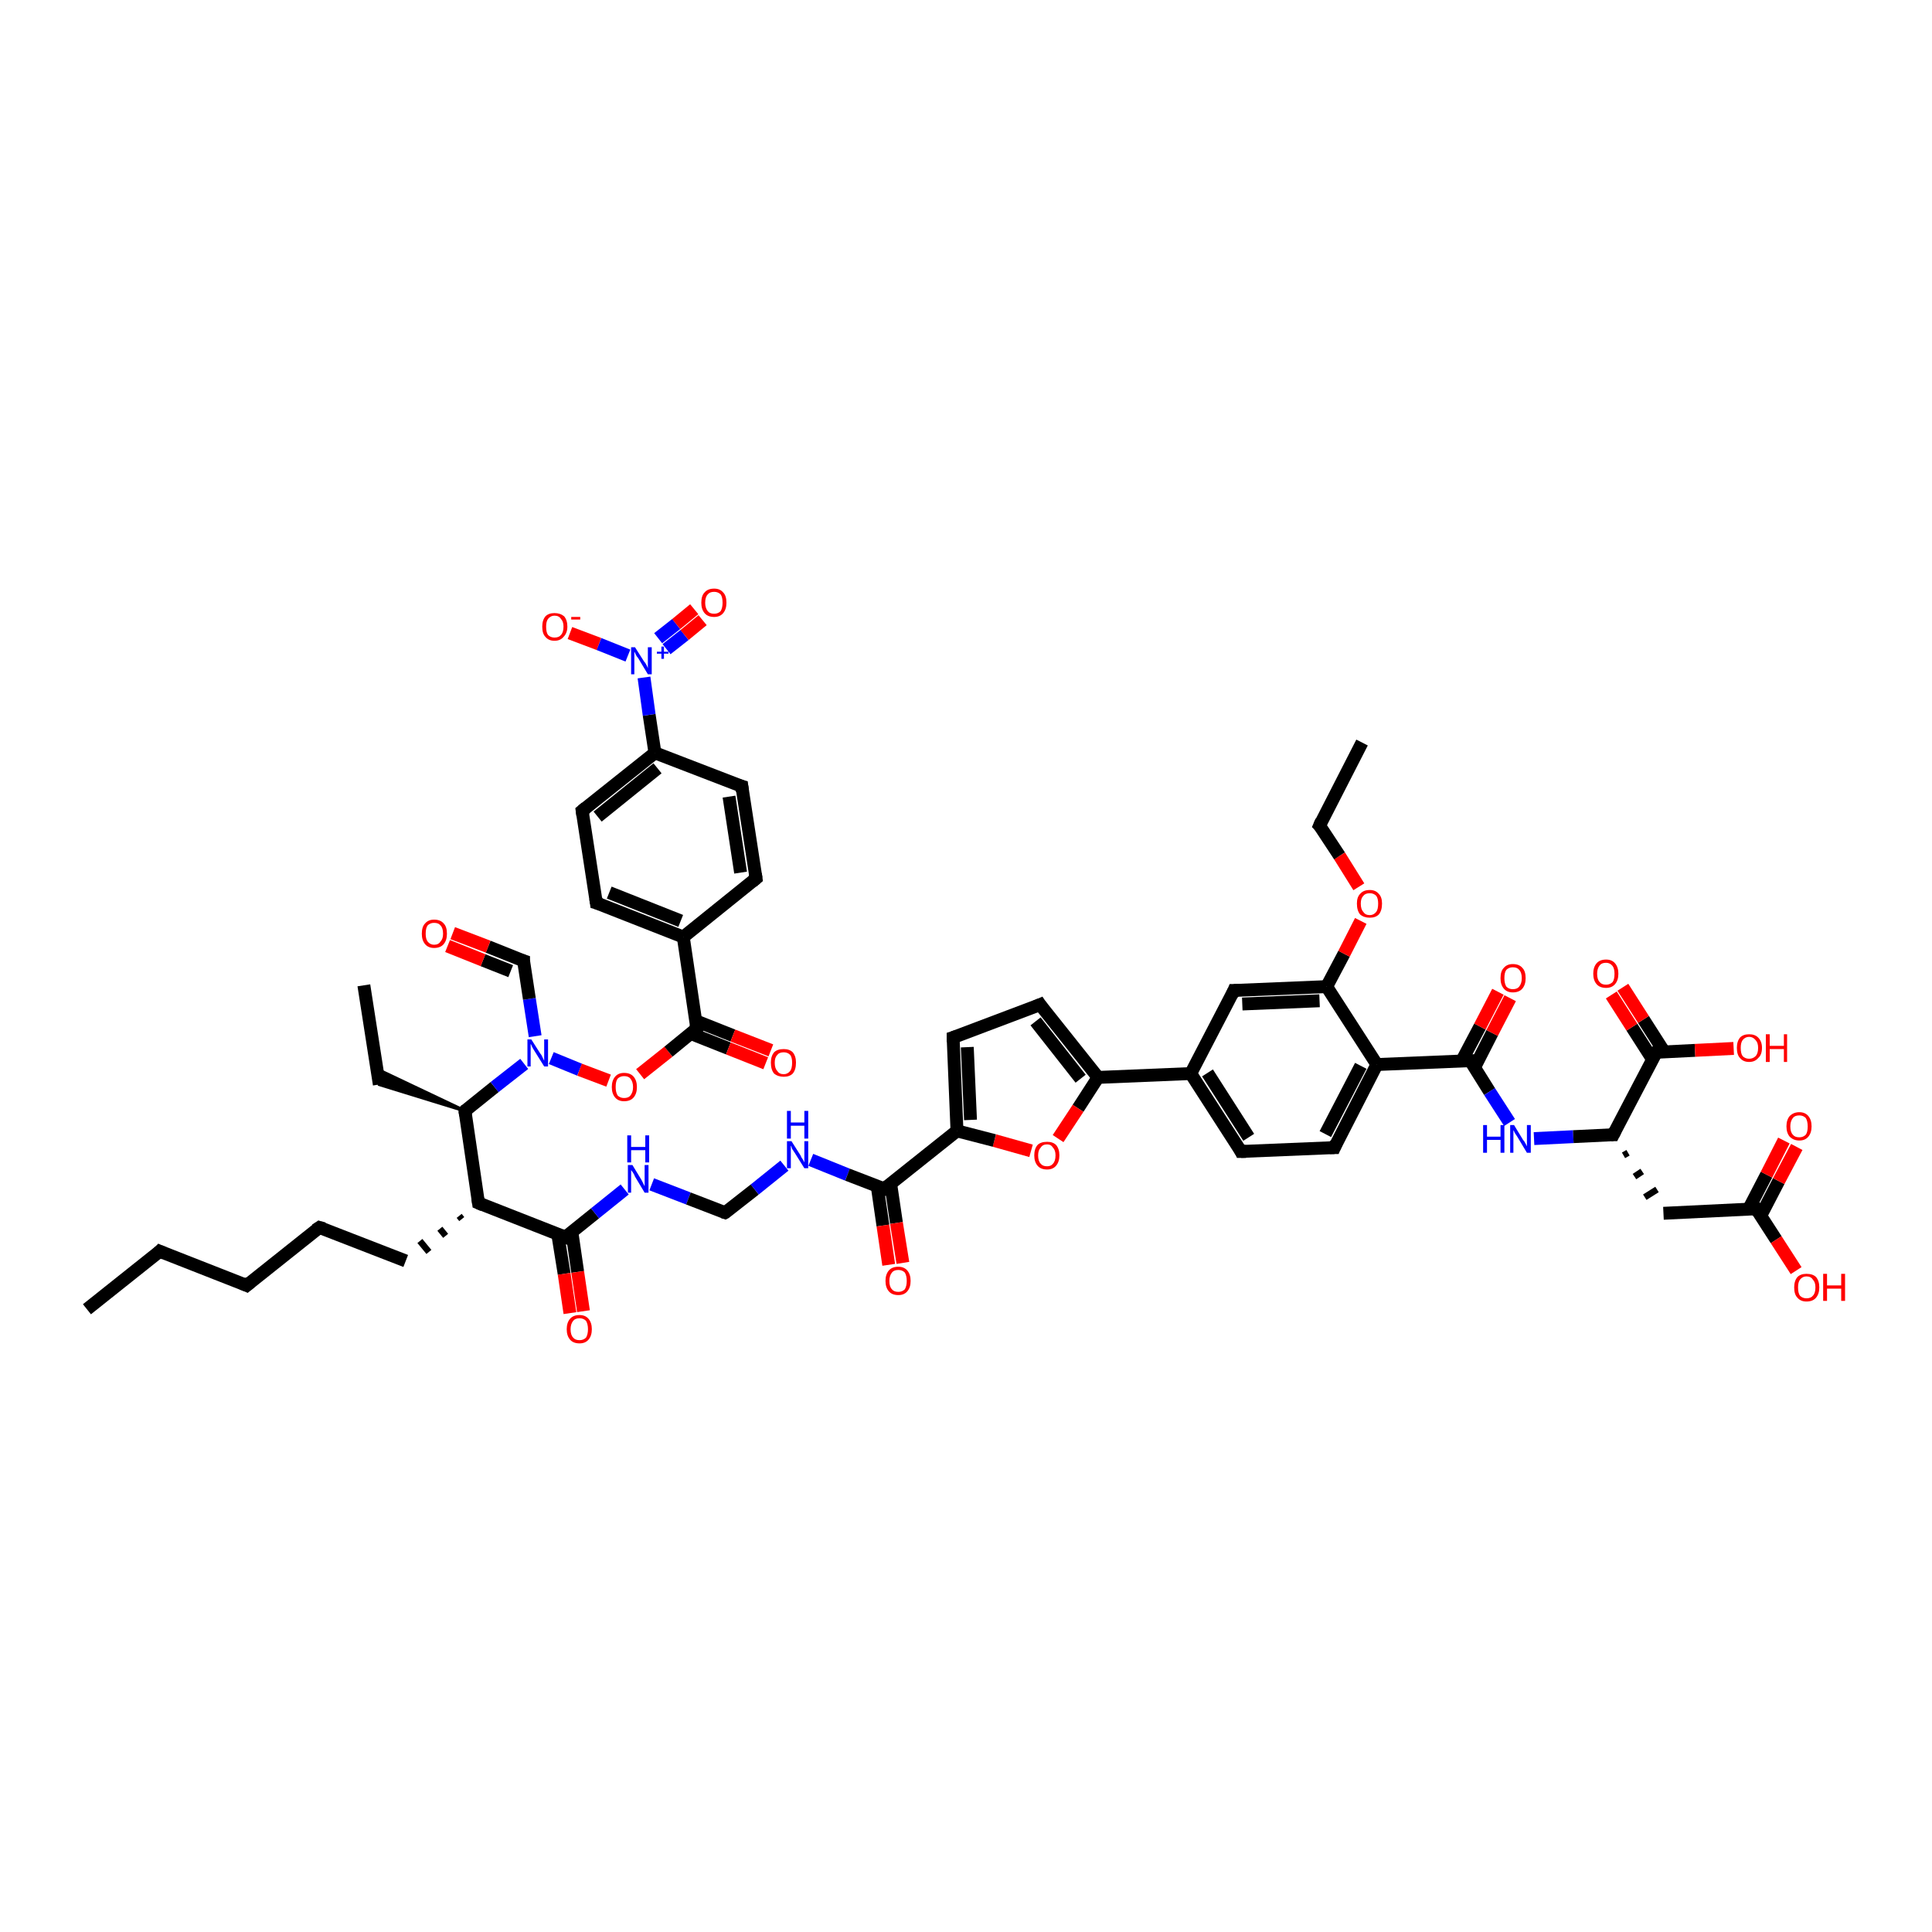 <?xml version='1.0' encoding='iso-8859-1'?>
<svg version='1.1' baseProfile='full'
              xmlns='http://www.w3.org/2000/svg'
                      xmlns:rdkit='http://www.rdkit.org/xml'
                      xmlns:xlink='http://www.w3.org/1999/xlink'
                  xml:space='preserve'
width='300px' height='300px' viewBox='0 0 300 300'>
<!-- END OF HEADER -->
<rect style='opacity:1.0;fill:#FFFFFF;stroke:none' width='300.0' height='300.0' x='0.0' y='0.0'> </rect>
<path class='bond-0 atom-0 atom-1' d='M 13.5,203.3 L 24.8,194.3' style='fill:none;fill-rule:evenodd;stroke:#000000;stroke-width:2.0px;stroke-linecap:butt;stroke-linejoin:miter;stroke-opacity:1' />
<path class='bond-1 atom-1 atom-2' d='M 24.8,194.3 L 38.3,199.6' style='fill:none;fill-rule:evenodd;stroke:#000000;stroke-width:2.0px;stroke-linecap:butt;stroke-linejoin:miter;stroke-opacity:1' />
<path class='bond-2 atom-2 atom-3' d='M 38.3,199.6 L 49.6,190.6' style='fill:none;fill-rule:evenodd;stroke:#000000;stroke-width:2.0px;stroke-linecap:butt;stroke-linejoin:miter;stroke-opacity:1' />
<path class='bond-3 atom-3 atom-4' d='M 49.6,190.6 L 63.0,195.8' style='fill:none;fill-rule:evenodd;stroke:#000000;stroke-width:2.0px;stroke-linecap:butt;stroke-linejoin:miter;stroke-opacity:1' />
<path class='bond-4 atom-5 atom-4' d='M 71.3,188.8 L 71.7,189.3' style='fill:none;fill-rule:evenodd;stroke:#000000;stroke-width:1.0px;stroke-linecap:butt;stroke-linejoin:miter;stroke-opacity:1' />
<path class='bond-4 atom-5 atom-4' d='M 68.3,190.8 L 69.2,191.9' style='fill:none;fill-rule:evenodd;stroke:#000000;stroke-width:1.0px;stroke-linecap:butt;stroke-linejoin:miter;stroke-opacity:1' />
<path class='bond-4 atom-5 atom-4' d='M 65.2,192.7 L 66.6,194.4' style='fill:none;fill-rule:evenodd;stroke:#000000;stroke-width:1.0px;stroke-linecap:butt;stroke-linejoin:miter;stroke-opacity:1' />
<path class='bond-5 atom-5 atom-6' d='M 74.3,186.8 L 87.8,192.1' style='fill:none;fill-rule:evenodd;stroke:#000000;stroke-width:2.0px;stroke-linecap:butt;stroke-linejoin:miter;stroke-opacity:1' />
<path class='bond-6 atom-6 atom-7' d='M 86.6,191.6 L 87.6,197.8' style='fill:none;fill-rule:evenodd;stroke:#000000;stroke-width:2.0px;stroke-linecap:butt;stroke-linejoin:miter;stroke-opacity:1' />
<path class='bond-6 atom-6 atom-7' d='M 87.6,197.8 L 88.5,203.9' style='fill:none;fill-rule:evenodd;stroke:#FF0000;stroke-width:2.0px;stroke-linecap:butt;stroke-linejoin:miter;stroke-opacity:1' />
<path class='bond-6 atom-6 atom-7' d='M 88.8,191.3 L 89.7,197.5' style='fill:none;fill-rule:evenodd;stroke:#000000;stroke-width:2.0px;stroke-linecap:butt;stroke-linejoin:miter;stroke-opacity:1' />
<path class='bond-6 atom-6 atom-7' d='M 89.7,197.5 L 90.6,203.6' style='fill:none;fill-rule:evenodd;stroke:#FF0000;stroke-width:2.0px;stroke-linecap:butt;stroke-linejoin:miter;stroke-opacity:1' />
<path class='bond-7 atom-6 atom-8' d='M 87.8,192.1 L 92.4,188.4' style='fill:none;fill-rule:evenodd;stroke:#000000;stroke-width:2.0px;stroke-linecap:butt;stroke-linejoin:miter;stroke-opacity:1' />
<path class='bond-7 atom-6 atom-8' d='M 92.4,188.4 L 97.0,184.7' style='fill:none;fill-rule:evenodd;stroke:#0000FF;stroke-width:2.0px;stroke-linecap:butt;stroke-linejoin:miter;stroke-opacity:1' />
<path class='bond-8 atom-8 atom-9' d='M 101.2,183.9 L 106.9,186.1' style='fill:none;fill-rule:evenodd;stroke:#0000FF;stroke-width:2.0px;stroke-linecap:butt;stroke-linejoin:miter;stroke-opacity:1' />
<path class='bond-8 atom-8 atom-9' d='M 106.9,186.1 L 112.6,188.3' style='fill:none;fill-rule:evenodd;stroke:#000000;stroke-width:2.0px;stroke-linecap:butt;stroke-linejoin:miter;stroke-opacity:1' />
<path class='bond-9 atom-9 atom-10' d='M 112.6,188.3 L 117.2,184.7' style='fill:none;fill-rule:evenodd;stroke:#000000;stroke-width:2.0px;stroke-linecap:butt;stroke-linejoin:miter;stroke-opacity:1' />
<path class='bond-9 atom-9 atom-10' d='M 117.2,184.7 L 121.8,181.0' style='fill:none;fill-rule:evenodd;stroke:#0000FF;stroke-width:2.0px;stroke-linecap:butt;stroke-linejoin:miter;stroke-opacity:1' />
<path class='bond-10 atom-10 atom-11' d='M 125.9,180.1 L 131.6,182.4' style='fill:none;fill-rule:evenodd;stroke:#0000FF;stroke-width:2.0px;stroke-linecap:butt;stroke-linejoin:miter;stroke-opacity:1' />
<path class='bond-10 atom-10 atom-11' d='M 131.6,182.4 L 137.3,184.6' style='fill:none;fill-rule:evenodd;stroke:#000000;stroke-width:2.0px;stroke-linecap:butt;stroke-linejoin:miter;stroke-opacity:1' />
<path class='bond-11 atom-11 atom-12' d='M 136.2,184.1 L 137.1,190.3' style='fill:none;fill-rule:evenodd;stroke:#000000;stroke-width:2.0px;stroke-linecap:butt;stroke-linejoin:miter;stroke-opacity:1' />
<path class='bond-11 atom-11 atom-12' d='M 137.1,190.3 L 138.0,196.4' style='fill:none;fill-rule:evenodd;stroke:#FF0000;stroke-width:2.0px;stroke-linecap:butt;stroke-linejoin:miter;stroke-opacity:1' />
<path class='bond-11 atom-11 atom-12' d='M 138.3,183.8 L 139.2,189.9' style='fill:none;fill-rule:evenodd;stroke:#000000;stroke-width:2.0px;stroke-linecap:butt;stroke-linejoin:miter;stroke-opacity:1' />
<path class='bond-11 atom-11 atom-12' d='M 139.2,189.9 L 140.2,196.1' style='fill:none;fill-rule:evenodd;stroke:#FF0000;stroke-width:2.0px;stroke-linecap:butt;stroke-linejoin:miter;stroke-opacity:1' />
<path class='bond-12 atom-11 atom-13' d='M 137.3,184.6 L 148.6,175.6' style='fill:none;fill-rule:evenodd;stroke:#000000;stroke-width:2.0px;stroke-linecap:butt;stroke-linejoin:miter;stroke-opacity:1' />
<path class='bond-13 atom-13 atom-14' d='M 148.6,175.6 L 148.0,161.1' style='fill:none;fill-rule:evenodd;stroke:#000000;stroke-width:2.0px;stroke-linecap:butt;stroke-linejoin:miter;stroke-opacity:1' />
<path class='bond-13 atom-13 atom-14' d='M 150.7,173.9 L 150.2,162.6' style='fill:none;fill-rule:evenodd;stroke:#000000;stroke-width:2.0px;stroke-linecap:butt;stroke-linejoin:miter;stroke-opacity:1' />
<path class='bond-14 atom-14 atom-15' d='M 148.0,161.1 L 161.5,156.0' style='fill:none;fill-rule:evenodd;stroke:#000000;stroke-width:2.0px;stroke-linecap:butt;stroke-linejoin:miter;stroke-opacity:1' />
<path class='bond-15 atom-15 atom-16' d='M 161.5,156.0 L 170.5,167.3' style='fill:none;fill-rule:evenodd;stroke:#000000;stroke-width:2.0px;stroke-linecap:butt;stroke-linejoin:miter;stroke-opacity:1' />
<path class='bond-15 atom-15 atom-16' d='M 160.8,158.6 L 167.8,167.5' style='fill:none;fill-rule:evenodd;stroke:#000000;stroke-width:2.0px;stroke-linecap:butt;stroke-linejoin:miter;stroke-opacity:1' />
<path class='bond-16 atom-16 atom-17' d='M 170.5,167.3 L 184.9,166.7' style='fill:none;fill-rule:evenodd;stroke:#000000;stroke-width:2.0px;stroke-linecap:butt;stroke-linejoin:miter;stroke-opacity:1' />
<path class='bond-17 atom-17 atom-18' d='M 184.9,166.7 L 192.7,178.8' style='fill:none;fill-rule:evenodd;stroke:#000000;stroke-width:2.0px;stroke-linecap:butt;stroke-linejoin:miter;stroke-opacity:1' />
<path class='bond-17 atom-17 atom-18' d='M 187.5,166.6 L 193.9,176.6' style='fill:none;fill-rule:evenodd;stroke:#000000;stroke-width:2.0px;stroke-linecap:butt;stroke-linejoin:miter;stroke-opacity:1' />
<path class='bond-18 atom-18 atom-19' d='M 192.7,178.8 L 207.2,178.2' style='fill:none;fill-rule:evenodd;stroke:#000000;stroke-width:2.0px;stroke-linecap:butt;stroke-linejoin:miter;stroke-opacity:1' />
<path class='bond-19 atom-19 atom-20' d='M 207.2,178.2 L 213.8,165.3' style='fill:none;fill-rule:evenodd;stroke:#000000;stroke-width:2.0px;stroke-linecap:butt;stroke-linejoin:miter;stroke-opacity:1' />
<path class='bond-19 atom-19 atom-20' d='M 205.8,176.1 L 211.3,165.5' style='fill:none;fill-rule:evenodd;stroke:#000000;stroke-width:2.0px;stroke-linecap:butt;stroke-linejoin:miter;stroke-opacity:1' />
<path class='bond-20 atom-20 atom-21' d='M 213.8,165.3 L 228.3,164.7' style='fill:none;fill-rule:evenodd;stroke:#000000;stroke-width:2.0px;stroke-linecap:butt;stroke-linejoin:miter;stroke-opacity:1' />
<path class='bond-21 atom-21 atom-22' d='M 229.0,165.7 L 231.7,160.4' style='fill:none;fill-rule:evenodd;stroke:#000000;stroke-width:2.0px;stroke-linecap:butt;stroke-linejoin:miter;stroke-opacity:1' />
<path class='bond-21 atom-21 atom-22' d='M 231.7,160.4 L 234.5,155.0' style='fill:none;fill-rule:evenodd;stroke:#FF0000;stroke-width:2.0px;stroke-linecap:butt;stroke-linejoin:miter;stroke-opacity:1' />
<path class='bond-21 atom-21 atom-22' d='M 227.0,164.7 L 229.8,159.4' style='fill:none;fill-rule:evenodd;stroke:#000000;stroke-width:2.0px;stroke-linecap:butt;stroke-linejoin:miter;stroke-opacity:1' />
<path class='bond-21 atom-21 atom-22' d='M 229.8,159.4 L 232.6,154.0' style='fill:none;fill-rule:evenodd;stroke:#FF0000;stroke-width:2.0px;stroke-linecap:butt;stroke-linejoin:miter;stroke-opacity:1' />
<path class='bond-22 atom-21 atom-23' d='M 228.3,164.7 L 231.3,169.5' style='fill:none;fill-rule:evenodd;stroke:#000000;stroke-width:2.0px;stroke-linecap:butt;stroke-linejoin:miter;stroke-opacity:1' />
<path class='bond-22 atom-21 atom-23' d='M 231.3,169.5 L 234.4,174.3' style='fill:none;fill-rule:evenodd;stroke:#0000FF;stroke-width:2.0px;stroke-linecap:butt;stroke-linejoin:miter;stroke-opacity:1' />
<path class='bond-23 atom-23 atom-24' d='M 238.2,176.8 L 244.3,176.5' style='fill:none;fill-rule:evenodd;stroke:#0000FF;stroke-width:2.0px;stroke-linecap:butt;stroke-linejoin:miter;stroke-opacity:1' />
<path class='bond-23 atom-23 atom-24' d='M 244.3,176.5 L 250.5,176.2' style='fill:none;fill-rule:evenodd;stroke:#000000;stroke-width:2.0px;stroke-linecap:butt;stroke-linejoin:miter;stroke-opacity:1' />
<path class='bond-24 atom-24 atom-25' d='M 252.1,179.4 L 252.8,179.0' style='fill:none;fill-rule:evenodd;stroke:#000000;stroke-width:1.0px;stroke-linecap:butt;stroke-linejoin:miter;stroke-opacity:1' />
<path class='bond-24 atom-24 atom-25' d='M 253.8,182.7 L 255.0,181.9' style='fill:none;fill-rule:evenodd;stroke:#000000;stroke-width:1.0px;stroke-linecap:butt;stroke-linejoin:miter;stroke-opacity:1' />
<path class='bond-24 atom-24 atom-25' d='M 255.4,185.9 L 257.3,184.7' style='fill:none;fill-rule:evenodd;stroke:#000000;stroke-width:1.0px;stroke-linecap:butt;stroke-linejoin:miter;stroke-opacity:1' />
<path class='bond-25 atom-25 atom-26' d='M 258.3,188.4 L 272.7,187.7' style='fill:none;fill-rule:evenodd;stroke:#000000;stroke-width:2.0px;stroke-linecap:butt;stroke-linejoin:miter;stroke-opacity:1' />
<path class='bond-26 atom-26 atom-27' d='M 273.4,188.8 L 276.2,183.4' style='fill:none;fill-rule:evenodd;stroke:#000000;stroke-width:2.0px;stroke-linecap:butt;stroke-linejoin:miter;stroke-opacity:1' />
<path class='bond-26 atom-26 atom-27' d='M 276.2,183.4 L 279.0,178.1' style='fill:none;fill-rule:evenodd;stroke:#FF0000;stroke-width:2.0px;stroke-linecap:butt;stroke-linejoin:miter;stroke-opacity:1' />
<path class='bond-26 atom-26 atom-27' d='M 271.5,187.8 L 274.3,182.4' style='fill:none;fill-rule:evenodd;stroke:#000000;stroke-width:2.0px;stroke-linecap:butt;stroke-linejoin:miter;stroke-opacity:1' />
<path class='bond-26 atom-26 atom-27' d='M 274.3,182.4 L 277.0,177.1' style='fill:none;fill-rule:evenodd;stroke:#FF0000;stroke-width:2.0px;stroke-linecap:butt;stroke-linejoin:miter;stroke-opacity:1' />
<path class='bond-27 atom-26 atom-28' d='M 272.7,187.7 L 275.8,192.5' style='fill:none;fill-rule:evenodd;stroke:#000000;stroke-width:2.0px;stroke-linecap:butt;stroke-linejoin:miter;stroke-opacity:1' />
<path class='bond-27 atom-26 atom-28' d='M 275.8,192.5 L 278.9,197.3' style='fill:none;fill-rule:evenodd;stroke:#FF0000;stroke-width:2.0px;stroke-linecap:butt;stroke-linejoin:miter;stroke-opacity:1' />
<path class='bond-28 atom-24 atom-29' d='M 250.5,176.2 L 257.2,163.4' style='fill:none;fill-rule:evenodd;stroke:#000000;stroke-width:2.0px;stroke-linecap:butt;stroke-linejoin:miter;stroke-opacity:1' />
<path class='bond-29 atom-29 atom-30' d='M 258.4,163.3 L 255.2,158.3' style='fill:none;fill-rule:evenodd;stroke:#000000;stroke-width:2.0px;stroke-linecap:butt;stroke-linejoin:miter;stroke-opacity:1' />
<path class='bond-29 atom-29 atom-30' d='M 255.2,158.3 L 252.0,153.3' style='fill:none;fill-rule:evenodd;stroke:#FF0000;stroke-width:2.0px;stroke-linecap:butt;stroke-linejoin:miter;stroke-opacity:1' />
<path class='bond-29 atom-29 atom-30' d='M 256.6,164.5 L 253.4,159.5' style='fill:none;fill-rule:evenodd;stroke:#000000;stroke-width:2.0px;stroke-linecap:butt;stroke-linejoin:miter;stroke-opacity:1' />
<path class='bond-29 atom-29 atom-30' d='M 253.4,159.5 L 250.2,154.5' style='fill:none;fill-rule:evenodd;stroke:#FF0000;stroke-width:2.0px;stroke-linecap:butt;stroke-linejoin:miter;stroke-opacity:1' />
<path class='bond-30 atom-29 atom-31' d='M 257.2,163.4 L 263.2,163.1' style='fill:none;fill-rule:evenodd;stroke:#000000;stroke-width:2.0px;stroke-linecap:butt;stroke-linejoin:miter;stroke-opacity:1' />
<path class='bond-30 atom-29 atom-31' d='M 263.2,163.1 L 269.2,162.8' style='fill:none;fill-rule:evenodd;stroke:#FF0000;stroke-width:2.0px;stroke-linecap:butt;stroke-linejoin:miter;stroke-opacity:1' />
<path class='bond-31 atom-20 atom-32' d='M 213.8,165.3 L 206.0,153.2' style='fill:none;fill-rule:evenodd;stroke:#000000;stroke-width:2.0px;stroke-linecap:butt;stroke-linejoin:miter;stroke-opacity:1' />
<path class='bond-32 atom-32 atom-33' d='M 206.0,153.2 L 208.7,148.1' style='fill:none;fill-rule:evenodd;stroke:#000000;stroke-width:2.0px;stroke-linecap:butt;stroke-linejoin:miter;stroke-opacity:1' />
<path class='bond-32 atom-32 atom-33' d='M 208.7,148.1 L 211.3,143.0' style='fill:none;fill-rule:evenodd;stroke:#FF0000;stroke-width:2.0px;stroke-linecap:butt;stroke-linejoin:miter;stroke-opacity:1' />
<path class='bond-33 atom-33 atom-34' d='M 211.0,137.7 L 208.0,132.9' style='fill:none;fill-rule:evenodd;stroke:#FF0000;stroke-width:2.0px;stroke-linecap:butt;stroke-linejoin:miter;stroke-opacity:1' />
<path class='bond-33 atom-33 atom-34' d='M 208.0,132.9 L 204.9,128.2' style='fill:none;fill-rule:evenodd;stroke:#000000;stroke-width:2.0px;stroke-linecap:butt;stroke-linejoin:miter;stroke-opacity:1' />
<path class='bond-34 atom-34 atom-35' d='M 204.9,128.2 L 211.5,115.3' style='fill:none;fill-rule:evenodd;stroke:#000000;stroke-width:2.0px;stroke-linecap:butt;stroke-linejoin:miter;stroke-opacity:1' />
<path class='bond-35 atom-32 atom-36' d='M 206.0,153.2 L 191.6,153.8' style='fill:none;fill-rule:evenodd;stroke:#000000;stroke-width:2.0px;stroke-linecap:butt;stroke-linejoin:miter;stroke-opacity:1' />
<path class='bond-35 atom-32 atom-36' d='M 204.9,155.4 L 192.9,155.9' style='fill:none;fill-rule:evenodd;stroke:#000000;stroke-width:2.0px;stroke-linecap:butt;stroke-linejoin:miter;stroke-opacity:1' />
<path class='bond-36 atom-16 atom-37' d='M 170.5,167.3 L 167.4,172.1' style='fill:none;fill-rule:evenodd;stroke:#000000;stroke-width:2.0px;stroke-linecap:butt;stroke-linejoin:miter;stroke-opacity:1' />
<path class='bond-36 atom-16 atom-37' d='M 167.4,172.1 L 164.3,176.8' style='fill:none;fill-rule:evenodd;stroke:#FF0000;stroke-width:2.0px;stroke-linecap:butt;stroke-linejoin:miter;stroke-opacity:1' />
<path class='bond-37 atom-5 atom-38' d='M 74.3,186.8 L 72.2,172.5' style='fill:none;fill-rule:evenodd;stroke:#000000;stroke-width:2.0px;stroke-linecap:butt;stroke-linejoin:miter;stroke-opacity:1' />
<path class='bond-38 atom-38 atom-39' d='M 72.2,172.5 L 58.9,168.4 L 58.5,166.0 Z' style='fill:#000000;fill-rule:evenodd;fill-opacity:1;stroke:#000000;stroke-width:0.5px;stroke-linecap:butt;stroke-linejoin:miter;stroke-opacity:1;' />
<path class='bond-39 atom-39 atom-40' d='M 58.9,168.4 L 56.5,153.0' style='fill:none;fill-rule:evenodd;stroke:#000000;stroke-width:2.0px;stroke-linecap:butt;stroke-linejoin:miter;stroke-opacity:1' />
<path class='bond-40 atom-38 atom-41' d='M 72.2,172.5 L 76.8,168.8' style='fill:none;fill-rule:evenodd;stroke:#000000;stroke-width:2.0px;stroke-linecap:butt;stroke-linejoin:miter;stroke-opacity:1' />
<path class='bond-40 atom-38 atom-41' d='M 76.8,168.8 L 81.4,165.2' style='fill:none;fill-rule:evenodd;stroke:#0000FF;stroke-width:2.0px;stroke-linecap:butt;stroke-linejoin:miter;stroke-opacity:1' />
<path class='bond-41 atom-41 atom-42' d='M 83.1,160.9 L 82.2,155.1' style='fill:none;fill-rule:evenodd;stroke:#0000FF;stroke-width:2.0px;stroke-linecap:butt;stroke-linejoin:miter;stroke-opacity:1' />
<path class='bond-41 atom-41 atom-42' d='M 82.2,155.1 L 81.3,149.2' style='fill:none;fill-rule:evenodd;stroke:#000000;stroke-width:2.0px;stroke-linecap:butt;stroke-linejoin:miter;stroke-opacity:1' />
<path class='bond-42 atom-42 atom-43' d='M 81.3,149.2 L 75.8,147.0' style='fill:none;fill-rule:evenodd;stroke:#000000;stroke-width:2.0px;stroke-linecap:butt;stroke-linejoin:miter;stroke-opacity:1' />
<path class='bond-42 atom-42 atom-43' d='M 75.8,147.0 L 70.3,144.9' style='fill:none;fill-rule:evenodd;stroke:#FF0000;stroke-width:2.0px;stroke-linecap:butt;stroke-linejoin:miter;stroke-opacity:1' />
<path class='bond-42 atom-42 atom-43' d='M 79.3,150.8 L 75.0,149.1' style='fill:none;fill-rule:evenodd;stroke:#000000;stroke-width:2.0px;stroke-linecap:butt;stroke-linejoin:miter;stroke-opacity:1' />
<path class='bond-42 atom-42 atom-43' d='M 75.0,149.1 L 69.5,146.9' style='fill:none;fill-rule:evenodd;stroke:#FF0000;stroke-width:2.0px;stroke-linecap:butt;stroke-linejoin:miter;stroke-opacity:1' />
<path class='bond-43 atom-41 atom-44' d='M 85.6,164.3 L 90.0,166.1' style='fill:none;fill-rule:evenodd;stroke:#0000FF;stroke-width:2.0px;stroke-linecap:butt;stroke-linejoin:miter;stroke-opacity:1' />
<path class='bond-43 atom-41 atom-44' d='M 90.0,166.1 L 94.5,167.8' style='fill:none;fill-rule:evenodd;stroke:#FF0000;stroke-width:2.0px;stroke-linecap:butt;stroke-linejoin:miter;stroke-opacity:1' />
<path class='bond-44 atom-44 atom-45' d='M 99.4,166.8 L 103.8,163.3' style='fill:none;fill-rule:evenodd;stroke:#FF0000;stroke-width:2.0px;stroke-linecap:butt;stroke-linejoin:miter;stroke-opacity:1' />
<path class='bond-44 atom-44 atom-45' d='M 103.8,163.3 L 108.2,159.7' style='fill:none;fill-rule:evenodd;stroke:#000000;stroke-width:2.0px;stroke-linecap:butt;stroke-linejoin:miter;stroke-opacity:1' />
<path class='bond-45 atom-45 atom-46' d='M 107.3,160.5 L 113.1,162.8' style='fill:none;fill-rule:evenodd;stroke:#000000;stroke-width:2.0px;stroke-linecap:butt;stroke-linejoin:miter;stroke-opacity:1' />
<path class='bond-45 atom-45 atom-46' d='M 113.1,162.8 L 118.9,165.1' style='fill:none;fill-rule:evenodd;stroke:#FF0000;stroke-width:2.0px;stroke-linecap:butt;stroke-linejoin:miter;stroke-opacity:1' />
<path class='bond-45 atom-45 atom-46' d='M 108.0,158.5 L 113.8,160.8' style='fill:none;fill-rule:evenodd;stroke:#000000;stroke-width:2.0px;stroke-linecap:butt;stroke-linejoin:miter;stroke-opacity:1' />
<path class='bond-45 atom-45 atom-46' d='M 113.8,160.8 L 119.7,163.1' style='fill:none;fill-rule:evenodd;stroke:#FF0000;stroke-width:2.0px;stroke-linecap:butt;stroke-linejoin:miter;stroke-opacity:1' />
<path class='bond-46 atom-45 atom-47' d='M 108.2,159.7 L 106.1,145.5' style='fill:none;fill-rule:evenodd;stroke:#000000;stroke-width:2.0px;stroke-linecap:butt;stroke-linejoin:miter;stroke-opacity:1' />
<path class='bond-47 atom-47 atom-48' d='M 106.1,145.5 L 92.6,140.2' style='fill:none;fill-rule:evenodd;stroke:#000000;stroke-width:2.0px;stroke-linecap:butt;stroke-linejoin:miter;stroke-opacity:1' />
<path class='bond-47 atom-47 atom-48' d='M 105.7,143.0 L 94.6,138.6' style='fill:none;fill-rule:evenodd;stroke:#000000;stroke-width:2.0px;stroke-linecap:butt;stroke-linejoin:miter;stroke-opacity:1' />
<path class='bond-48 atom-48 atom-49' d='M 92.6,140.2 L 90.4,125.9' style='fill:none;fill-rule:evenodd;stroke:#000000;stroke-width:2.0px;stroke-linecap:butt;stroke-linejoin:miter;stroke-opacity:1' />
<path class='bond-49 atom-49 atom-50' d='M 90.4,125.9 L 101.7,116.9' style='fill:none;fill-rule:evenodd;stroke:#000000;stroke-width:2.0px;stroke-linecap:butt;stroke-linejoin:miter;stroke-opacity:1' />
<path class='bond-49 atom-49 atom-50' d='M 92.8,126.8 L 102.1,119.3' style='fill:none;fill-rule:evenodd;stroke:#000000;stroke-width:2.0px;stroke-linecap:butt;stroke-linejoin:miter;stroke-opacity:1' />
<path class='bond-50 atom-50 atom-51' d='M 101.7,116.9 L 100.8,111.0' style='fill:none;fill-rule:evenodd;stroke:#000000;stroke-width:2.0px;stroke-linecap:butt;stroke-linejoin:miter;stroke-opacity:1' />
<path class='bond-50 atom-50 atom-51' d='M 100.8,111.0 L 100.0,105.2' style='fill:none;fill-rule:evenodd;stroke:#0000FF;stroke-width:2.0px;stroke-linecap:butt;stroke-linejoin:miter;stroke-opacity:1' />
<path class='bond-51 atom-51 atom-52' d='M 103.5,100.8 L 106.3,98.6' style='fill:none;fill-rule:evenodd;stroke:#0000FF;stroke-width:2.0px;stroke-linecap:butt;stroke-linejoin:miter;stroke-opacity:1' />
<path class='bond-51 atom-51 atom-52' d='M 106.3,98.6 L 109.1,96.3' style='fill:none;fill-rule:evenodd;stroke:#FF0000;stroke-width:2.0px;stroke-linecap:butt;stroke-linejoin:miter;stroke-opacity:1' />
<path class='bond-51 atom-51 atom-52' d='M 102.2,99.1 L 105.0,96.9' style='fill:none;fill-rule:evenodd;stroke:#0000FF;stroke-width:2.0px;stroke-linecap:butt;stroke-linejoin:miter;stroke-opacity:1' />
<path class='bond-51 atom-51 atom-52' d='M 105.0,96.9 L 107.8,94.6' style='fill:none;fill-rule:evenodd;stroke:#FF0000;stroke-width:2.0px;stroke-linecap:butt;stroke-linejoin:miter;stroke-opacity:1' />
<path class='bond-52 atom-51 atom-53' d='M 97.5,101.8 L 93.0,100.0' style='fill:none;fill-rule:evenodd;stroke:#0000FF;stroke-width:2.0px;stroke-linecap:butt;stroke-linejoin:miter;stroke-opacity:1' />
<path class='bond-52 atom-51 atom-53' d='M 93.0,100.0 L 88.5,98.3' style='fill:none;fill-rule:evenodd;stroke:#FF0000;stroke-width:2.0px;stroke-linecap:butt;stroke-linejoin:miter;stroke-opacity:1' />
<path class='bond-53 atom-50 atom-54' d='M 101.7,116.9 L 115.2,122.1' style='fill:none;fill-rule:evenodd;stroke:#000000;stroke-width:2.0px;stroke-linecap:butt;stroke-linejoin:miter;stroke-opacity:1' />
<path class='bond-54 atom-54 atom-55' d='M 115.2,122.1 L 117.4,136.4' style='fill:none;fill-rule:evenodd;stroke:#000000;stroke-width:2.0px;stroke-linecap:butt;stroke-linejoin:miter;stroke-opacity:1' />
<path class='bond-54 atom-54 atom-55' d='M 113.2,123.7 L 115.0,135.5' style='fill:none;fill-rule:evenodd;stroke:#000000;stroke-width:2.0px;stroke-linecap:butt;stroke-linejoin:miter;stroke-opacity:1' />
<path class='bond-55 atom-37 atom-13' d='M 160.1,178.7 L 154.4,177.1' style='fill:none;fill-rule:evenodd;stroke:#FF0000;stroke-width:2.0px;stroke-linecap:butt;stroke-linejoin:miter;stroke-opacity:1' />
<path class='bond-55 atom-37 atom-13' d='M 154.4,177.1 L 148.6,175.6' style='fill:none;fill-rule:evenodd;stroke:#000000;stroke-width:2.0px;stroke-linecap:butt;stroke-linejoin:miter;stroke-opacity:1' />
<path class='bond-56 atom-55 atom-47' d='M 117.4,136.4 L 106.1,145.5' style='fill:none;fill-rule:evenodd;stroke:#000000;stroke-width:2.0px;stroke-linecap:butt;stroke-linejoin:miter;stroke-opacity:1' />
<path class='bond-57 atom-36 atom-17' d='M 191.6,153.8 L 184.9,166.7' style='fill:none;fill-rule:evenodd;stroke:#000000;stroke-width:2.0px;stroke-linecap:butt;stroke-linejoin:miter;stroke-opacity:1' />
<path d='M 24.3,194.8 L 24.8,194.3 L 25.5,194.6' style='fill:none;stroke:#000000;stroke-width:2.0px;stroke-linecap:butt;stroke-linejoin:miter;stroke-opacity:1;' />
<path d='M 37.6,199.3 L 38.3,199.6 L 38.9,199.1' style='fill:none;stroke:#000000;stroke-width:2.0px;stroke-linecap:butt;stroke-linejoin:miter;stroke-opacity:1;' />
<path d='M 49.0,191.0 L 49.6,190.6 L 50.3,190.8' style='fill:none;stroke:#000000;stroke-width:2.0px;stroke-linecap:butt;stroke-linejoin:miter;stroke-opacity:1;' />
<path d='M 75.0,187.1 L 74.3,186.8 L 74.2,186.1' style='fill:none;stroke:#000000;stroke-width:2.0px;stroke-linecap:butt;stroke-linejoin:miter;stroke-opacity:1;' />
<path d='M 87.1,191.8 L 87.8,192.1 L 88.0,191.9' style='fill:none;stroke:#000000;stroke-width:2.0px;stroke-linecap:butt;stroke-linejoin:miter;stroke-opacity:1;' />
<path d='M 112.3,188.2 L 112.6,188.3 L 112.8,188.2' style='fill:none;stroke:#000000;stroke-width:2.0px;stroke-linecap:butt;stroke-linejoin:miter;stroke-opacity:1;' />
<path d='M 137.0,184.5 L 137.3,184.6 L 137.9,184.1' style='fill:none;stroke:#000000;stroke-width:2.0px;stroke-linecap:butt;stroke-linejoin:miter;stroke-opacity:1;' />
<path d='M 148.0,161.8 L 148.0,161.1 L 148.6,160.9' style='fill:none;stroke:#000000;stroke-width:2.0px;stroke-linecap:butt;stroke-linejoin:miter;stroke-opacity:1;' />
<path d='M 160.8,156.3 L 161.5,156.0 L 161.9,156.6' style='fill:none;stroke:#000000;stroke-width:2.0px;stroke-linecap:butt;stroke-linejoin:miter;stroke-opacity:1;' />
<path d='M 192.4,178.2 L 192.7,178.8 L 193.5,178.8' style='fill:none;stroke:#000000;stroke-width:2.0px;stroke-linecap:butt;stroke-linejoin:miter;stroke-opacity:1;' />
<path d='M 206.5,178.2 L 207.2,178.2 L 207.5,177.5' style='fill:none;stroke:#000000;stroke-width:2.0px;stroke-linecap:butt;stroke-linejoin:miter;stroke-opacity:1;' />
<path d='M 227.6,164.7 L 228.3,164.7 L 228.4,164.9' style='fill:none;stroke:#000000;stroke-width:2.0px;stroke-linecap:butt;stroke-linejoin:miter;stroke-opacity:1;' />
<path d='M 250.2,176.2 L 250.5,176.2 L 250.8,175.6' style='fill:none;stroke:#000000;stroke-width:2.0px;stroke-linecap:butt;stroke-linejoin:miter;stroke-opacity:1;' />
<path d='M 272.0,187.8 L 272.7,187.7 L 272.9,188.0' style='fill:none;stroke:#000000;stroke-width:2.0px;stroke-linecap:butt;stroke-linejoin:miter;stroke-opacity:1;' />
<path d='M 256.8,164.0 L 257.2,163.4 L 257.5,163.4' style='fill:none;stroke:#000000;stroke-width:2.0px;stroke-linecap:butt;stroke-linejoin:miter;stroke-opacity:1;' />
<path d='M 205.1,128.4 L 204.9,128.2 L 205.2,127.5' style='fill:none;stroke:#000000;stroke-width:2.0px;stroke-linecap:butt;stroke-linejoin:miter;stroke-opacity:1;' />
<path d='M 192.3,153.8 L 191.6,153.8 L 191.3,154.5' style='fill:none;stroke:#000000;stroke-width:2.0px;stroke-linecap:butt;stroke-linejoin:miter;stroke-opacity:1;' />
<path d='M 72.3,173.2 L 72.2,172.5 L 72.4,172.3' style='fill:none;stroke:#000000;stroke-width:2.0px;stroke-linecap:butt;stroke-linejoin:miter;stroke-opacity:1;' />
<path d='M 81.3,149.5 L 81.3,149.2 L 81.0,149.1' style='fill:none;stroke:#000000;stroke-width:2.0px;stroke-linecap:butt;stroke-linejoin:miter;stroke-opacity:1;' />
<path d='M 108.0,159.9 L 108.2,159.7 L 108.1,159.0' style='fill:none;stroke:#000000;stroke-width:2.0px;stroke-linecap:butt;stroke-linejoin:miter;stroke-opacity:1;' />
<path d='M 93.3,140.4 L 92.6,140.2 L 92.5,139.5' style='fill:none;stroke:#000000;stroke-width:2.0px;stroke-linecap:butt;stroke-linejoin:miter;stroke-opacity:1;' />
<path d='M 90.5,126.6 L 90.4,125.9 L 91.0,125.4' style='fill:none;stroke:#000000;stroke-width:2.0px;stroke-linecap:butt;stroke-linejoin:miter;stroke-opacity:1;' />
<path d='M 114.5,121.9 L 115.2,122.1 L 115.3,122.9' style='fill:none;stroke:#000000;stroke-width:2.0px;stroke-linecap:butt;stroke-linejoin:miter;stroke-opacity:1;' />
<path d='M 117.3,135.7 L 117.4,136.4 L 116.8,136.9' style='fill:none;stroke:#000000;stroke-width:2.0px;stroke-linecap:butt;stroke-linejoin:miter;stroke-opacity:1;' />
<path class='atom-7' d='M 88.0 206.4
Q 88.0 205.4, 88.5 204.8
Q 89.0 204.2, 90.0 204.2
Q 90.9 204.2, 91.4 204.8
Q 91.9 205.4, 91.9 206.4
Q 91.9 207.4, 91.4 208.0
Q 90.9 208.6, 90.0 208.6
Q 89.0 208.6, 88.5 208.0
Q 88.0 207.4, 88.0 206.4
M 90.0 208.1
Q 90.6 208.1, 91.0 207.7
Q 91.3 207.2, 91.3 206.4
Q 91.3 205.6, 91.0 205.1
Q 90.6 204.7, 90.0 204.7
Q 89.3 204.7, 89.0 205.1
Q 88.6 205.6, 88.6 206.4
Q 88.6 207.3, 89.0 207.7
Q 89.3 208.1, 90.0 208.1
' fill='#FF0000'/>
<path class='atom-8' d='M 98.2 180.9
L 99.6 183.2
Q 99.7 183.4, 99.9 183.8
Q 100.1 184.2, 100.1 184.2
L 100.1 180.9
L 100.7 180.9
L 100.7 185.2
L 100.1 185.2
L 98.6 182.7
Q 98.5 182.4, 98.3 182.1
Q 98.1 181.8, 98.0 181.7
L 98.0 185.2
L 97.5 185.2
L 97.5 180.9
L 98.2 180.9
' fill='#0000FF'/>
<path class='atom-8' d='M 97.4 176.3
L 98.0 176.3
L 98.0 178.1
L 100.2 178.1
L 100.2 176.3
L 100.8 176.3
L 100.8 180.5
L 100.2 180.5
L 100.2 178.6
L 98.0 178.6
L 98.0 180.5
L 97.4 180.5
L 97.4 176.3
' fill='#0000FF'/>
<path class='atom-10' d='M 122.9 177.2
L 124.3 179.4
Q 124.4 179.7, 124.7 180.1
Q 124.9 180.5, 124.9 180.5
L 124.9 177.2
L 125.5 177.2
L 125.5 181.4
L 124.9 181.4
L 123.4 179.0
Q 123.2 178.7, 123.0 178.4
Q 122.9 178.0, 122.8 177.9
L 122.8 181.4
L 122.2 181.4
L 122.2 177.2
L 122.9 177.2
' fill='#0000FF'/>
<path class='atom-10' d='M 122.2 172.5
L 122.8 172.5
L 122.8 174.3
L 124.9 174.3
L 124.9 172.5
L 125.5 172.5
L 125.5 176.8
L 124.9 176.8
L 124.9 174.8
L 122.8 174.8
L 122.8 176.8
L 122.2 176.8
L 122.2 172.5
' fill='#0000FF'/>
<path class='atom-12' d='M 137.5 198.9
Q 137.5 197.9, 138.0 197.3
Q 138.5 196.7, 139.5 196.7
Q 140.4 196.7, 140.9 197.3
Q 141.4 197.9, 141.4 198.9
Q 141.4 199.9, 140.9 200.5
Q 140.4 201.1, 139.5 201.1
Q 138.5 201.1, 138.0 200.5
Q 137.5 199.9, 137.5 198.9
M 139.5 200.6
Q 140.1 200.6, 140.5 200.2
Q 140.8 199.7, 140.8 198.9
Q 140.8 198.1, 140.5 197.6
Q 140.1 197.2, 139.5 197.2
Q 138.8 197.2, 138.5 197.6
Q 138.1 198.1, 138.1 198.9
Q 138.1 199.8, 138.5 200.2
Q 138.8 200.6, 139.5 200.6
' fill='#FF0000'/>
<path class='atom-22' d='M 233.0 151.9
Q 233.0 150.8, 233.5 150.3
Q 234.0 149.7, 234.9 149.7
Q 235.9 149.7, 236.4 150.3
Q 236.9 150.8, 236.9 151.9
Q 236.9 152.9, 236.4 153.5
Q 235.9 154.1, 234.9 154.1
Q 234.0 154.1, 233.5 153.5
Q 233.0 152.9, 233.0 151.9
M 234.9 153.6
Q 235.6 153.6, 235.9 153.2
Q 236.3 152.7, 236.3 151.9
Q 236.3 151.0, 235.9 150.6
Q 235.6 150.2, 234.9 150.2
Q 234.3 150.2, 233.9 150.6
Q 233.6 151.0, 233.6 151.9
Q 233.6 152.7, 233.9 153.2
Q 234.3 153.6, 234.9 153.6
' fill='#FF0000'/>
<path class='atom-23' d='M 230.3 174.7
L 230.9 174.7
L 230.9 176.5
L 233.0 176.5
L 233.0 174.7
L 233.6 174.7
L 233.6 179.0
L 233.0 179.0
L 233.0 177.0
L 230.9 177.0
L 230.9 179.0
L 230.3 179.0
L 230.3 174.7
' fill='#0000FF'/>
<path class='atom-23' d='M 235.1 174.7
L 236.5 177.0
Q 236.7 177.2, 236.9 177.6
Q 237.1 178.0, 237.1 178.0
L 237.1 174.7
L 237.7 174.7
L 237.7 179.0
L 237.1 179.0
L 235.6 176.5
Q 235.4 176.2, 235.2 175.9
Q 235.1 175.6, 235.0 175.5
L 235.0 179.0
L 234.5 179.0
L 234.5 174.7
L 235.1 174.7
' fill='#0000FF'/>
<path class='atom-27' d='M 277.4 174.9
Q 277.4 173.9, 277.9 173.3
Q 278.5 172.7, 279.4 172.7
Q 280.3 172.7, 280.8 173.3
Q 281.3 173.9, 281.3 174.9
Q 281.3 175.9, 280.8 176.5
Q 280.3 177.1, 279.4 177.1
Q 278.5 177.1, 277.9 176.5
Q 277.4 175.9, 277.4 174.9
M 279.4 176.6
Q 280.0 176.6, 280.4 176.2
Q 280.7 175.8, 280.7 174.9
Q 280.7 174.1, 280.4 173.6
Q 280.0 173.2, 279.4 173.2
Q 278.7 173.2, 278.4 173.6
Q 278.0 174.1, 278.0 174.9
Q 278.0 175.8, 278.4 176.2
Q 278.7 176.6, 279.4 176.6
' fill='#FF0000'/>
<path class='atom-28' d='M 278.6 199.9
Q 278.6 198.9, 279.1 198.3
Q 279.6 197.8, 280.5 197.8
Q 281.5 197.8, 282.0 198.3
Q 282.5 198.9, 282.5 199.9
Q 282.5 200.9, 282.0 201.5
Q 281.5 202.1, 280.5 202.1
Q 279.6 202.1, 279.1 201.5
Q 278.6 201.0, 278.6 199.9
M 280.5 201.6
Q 281.2 201.6, 281.5 201.2
Q 281.9 200.8, 281.9 199.9
Q 281.9 199.1, 281.5 198.7
Q 281.2 198.2, 280.5 198.2
Q 279.9 198.2, 279.5 198.7
Q 279.2 199.1, 279.2 199.9
Q 279.2 200.8, 279.5 201.2
Q 279.9 201.6, 280.5 201.6
' fill='#FF0000'/>
<path class='atom-28' d='M 283.1 197.8
L 283.7 197.8
L 283.7 199.6
L 285.9 199.6
L 285.9 197.8
L 286.5 197.8
L 286.5 202.0
L 285.9 202.0
L 285.9 200.1
L 283.7 200.1
L 283.7 202.0
L 283.1 202.0
L 283.1 197.8
' fill='#FF0000'/>
<path class='atom-30' d='M 247.4 151.2
Q 247.4 150.2, 247.9 149.6
Q 248.4 149.0, 249.4 149.0
Q 250.3 149.0, 250.8 149.6
Q 251.3 150.2, 251.3 151.2
Q 251.3 152.2, 250.8 152.8
Q 250.3 153.4, 249.4 153.4
Q 248.4 153.4, 247.9 152.8
Q 247.4 152.2, 247.4 151.2
M 249.4 152.9
Q 250.0 152.9, 250.4 152.5
Q 250.7 152.1, 250.7 151.2
Q 250.7 150.4, 250.4 150.0
Q 250.0 149.5, 249.4 149.5
Q 248.7 149.5, 248.4 149.9
Q 248.0 150.4, 248.0 151.2
Q 248.0 152.1, 248.4 152.5
Q 248.7 152.9, 249.4 152.9
' fill='#FF0000'/>
<path class='atom-31' d='M 269.7 162.7
Q 269.7 161.7, 270.2 161.1
Q 270.7 160.6, 271.6 160.6
Q 272.5 160.6, 273.0 161.1
Q 273.6 161.7, 273.6 162.7
Q 273.6 163.8, 273.0 164.3
Q 272.5 164.9, 271.6 164.9
Q 270.7 164.9, 270.2 164.3
Q 269.7 163.8, 269.7 162.7
M 271.6 164.4
Q 272.2 164.4, 272.6 164.0
Q 273.0 163.6, 273.0 162.7
Q 273.0 161.9, 272.6 161.5
Q 272.2 161.0, 271.6 161.0
Q 271.0 161.0, 270.6 161.5
Q 270.3 161.9, 270.3 162.7
Q 270.3 163.6, 270.6 164.0
Q 271.0 164.4, 271.6 164.4
' fill='#FF0000'/>
<path class='atom-31' d='M 274.2 160.6
L 274.8 160.6
L 274.8 162.4
L 277.0 162.4
L 277.0 160.6
L 277.5 160.6
L 277.5 164.9
L 277.0 164.9
L 277.0 162.9
L 274.8 162.9
L 274.8 164.9
L 274.2 164.9
L 274.2 160.6
' fill='#FF0000'/>
<path class='atom-33' d='M 210.7 140.3
Q 210.7 139.3, 211.2 138.8
Q 211.7 138.2, 212.7 138.2
Q 213.6 138.2, 214.1 138.8
Q 214.6 139.3, 214.6 140.3
Q 214.6 141.4, 214.1 142.0
Q 213.6 142.5, 212.7 142.5
Q 211.8 142.5, 211.2 142.0
Q 210.7 141.4, 210.7 140.3
M 212.7 142.1
Q 213.3 142.1, 213.7 141.6
Q 214.0 141.2, 214.0 140.3
Q 214.0 139.5, 213.7 139.1
Q 213.3 138.7, 212.7 138.7
Q 212.0 138.7, 211.7 139.1
Q 211.3 139.5, 211.3 140.3
Q 211.3 141.2, 211.7 141.6
Q 212.0 142.1, 212.7 142.1
' fill='#FF0000'/>
<path class='atom-37' d='M 160.6 179.4
Q 160.6 178.4, 161.1 177.8
Q 161.6 177.3, 162.6 177.3
Q 163.5 177.3, 164.0 177.8
Q 164.5 178.4, 164.5 179.4
Q 164.5 180.4, 164.0 181.0
Q 163.5 181.6, 162.6 181.6
Q 161.6 181.6, 161.1 181.0
Q 160.6 180.4, 160.6 179.4
M 162.6 181.1
Q 163.2 181.1, 163.5 180.7
Q 163.9 180.3, 163.9 179.4
Q 163.9 178.6, 163.5 178.2
Q 163.2 177.7, 162.6 177.7
Q 161.9 177.7, 161.6 178.2
Q 161.2 178.6, 161.2 179.4
Q 161.2 180.3, 161.6 180.7
Q 161.9 181.1, 162.6 181.1
' fill='#FF0000'/>
<path class='atom-41' d='M 82.5 161.4
L 83.9 163.6
Q 84.1 163.8, 84.3 164.3
Q 84.5 164.7, 84.5 164.7
L 84.5 161.4
L 85.1 161.4
L 85.1 165.6
L 84.5 165.6
L 83.0 163.2
Q 82.8 162.9, 82.6 162.5
Q 82.5 162.2, 82.4 162.1
L 82.4 165.6
L 81.9 165.6
L 81.9 161.4
L 82.5 161.4
' fill='#0000FF'/>
<path class='atom-43' d='M 65.5 145.0
Q 65.5 143.9, 66.0 143.4
Q 66.5 142.8, 67.4 142.8
Q 68.4 142.8, 68.9 143.4
Q 69.4 143.9, 69.4 145.0
Q 69.4 146.0, 68.9 146.6
Q 68.4 147.2, 67.4 147.2
Q 66.5 147.2, 66.0 146.6
Q 65.5 146.0, 65.5 145.0
M 67.4 146.7
Q 68.1 146.7, 68.4 146.2
Q 68.8 145.8, 68.8 145.0
Q 68.8 144.1, 68.4 143.7
Q 68.1 143.3, 67.4 143.3
Q 66.8 143.3, 66.4 143.7
Q 66.1 144.1, 66.1 145.0
Q 66.1 145.8, 66.4 146.2
Q 66.8 146.7, 67.4 146.7
' fill='#FF0000'/>
<path class='atom-44' d='M 95.0 168.8
Q 95.0 167.8, 95.5 167.2
Q 96.0 166.6, 96.9 166.6
Q 97.9 166.6, 98.4 167.2
Q 98.9 167.8, 98.9 168.8
Q 98.9 169.8, 98.4 170.4
Q 97.9 171.0, 96.9 171.0
Q 96.0 171.0, 95.5 170.4
Q 95.0 169.8, 95.0 168.8
M 96.9 170.5
Q 97.6 170.5, 97.9 170.1
Q 98.3 169.6, 98.3 168.8
Q 98.3 168.0, 97.9 167.5
Q 97.6 167.1, 96.9 167.1
Q 96.3 167.1, 95.9 167.5
Q 95.6 167.9, 95.6 168.8
Q 95.6 169.6, 95.9 170.1
Q 96.3 170.5, 96.9 170.5
' fill='#FF0000'/>
<path class='atom-46' d='M 119.7 165.0
Q 119.7 164.0, 120.2 163.4
Q 120.7 162.9, 121.7 162.9
Q 122.6 162.9, 123.1 163.4
Q 123.6 164.0, 123.6 165.0
Q 123.6 166.1, 123.1 166.7
Q 122.6 167.2, 121.7 167.2
Q 120.8 167.2, 120.2 166.7
Q 119.7 166.1, 119.7 165.0
M 121.7 166.8
Q 122.3 166.8, 122.7 166.3
Q 123.0 165.9, 123.0 165.0
Q 123.0 164.2, 122.7 163.8
Q 122.3 163.4, 121.7 163.4
Q 121.0 163.4, 120.7 163.8
Q 120.3 164.2, 120.3 165.0
Q 120.3 165.9, 120.7 166.3
Q 121.0 166.8, 121.7 166.8
' fill='#FF0000'/>
<path class='atom-51' d='M 98.6 100.5
L 100.0 102.7
Q 100.2 102.9, 100.4 103.3
Q 100.6 103.7, 100.6 103.8
L 100.6 100.5
L 101.2 100.5
L 101.2 104.7
L 100.6 104.7
L 99.1 102.2
Q 98.9 102.0, 98.7 101.6
Q 98.6 101.3, 98.5 101.2
L 98.5 104.7
L 98.0 104.7
L 98.0 100.5
L 98.6 100.5
' fill='#0000FF'/>
<path class='atom-51' d='M 102.0 101.2
L 102.7 101.2
L 102.7 100.4
L 103.1 100.4
L 103.1 101.2
L 103.8 101.2
L 103.8 101.5
L 103.1 101.5
L 103.1 102.3
L 102.7 102.3
L 102.7 101.5
L 102.0 101.5
L 102.0 101.2
' fill='#0000FF'/>
<path class='atom-52' d='M 108.9 93.6
Q 108.9 92.5, 109.4 92.0
Q 109.9 91.4, 110.9 91.4
Q 111.8 91.4, 112.3 92.0
Q 112.8 92.5, 112.8 93.6
Q 112.8 94.6, 112.3 95.2
Q 111.8 95.8, 110.9 95.8
Q 109.9 95.8, 109.4 95.2
Q 108.9 94.6, 108.9 93.6
M 110.9 95.3
Q 111.5 95.3, 111.9 94.9
Q 112.2 94.4, 112.2 93.6
Q 112.2 92.7, 111.9 92.3
Q 111.5 91.9, 110.9 91.9
Q 110.2 91.9, 109.9 92.3
Q 109.5 92.7, 109.5 93.6
Q 109.5 94.4, 109.9 94.9
Q 110.2 95.3, 110.9 95.3
' fill='#FF0000'/>
<path class='atom-53' d='M 84.2 97.3
Q 84.2 96.3, 84.7 95.7
Q 85.2 95.2, 86.1 95.2
Q 87.0 95.2, 87.6 95.7
Q 88.1 96.3, 88.1 97.3
Q 88.1 98.3, 87.5 98.9
Q 87.0 99.5, 86.1 99.5
Q 85.2 99.5, 84.7 98.9
Q 84.2 98.4, 84.2 97.3
M 86.1 99.0
Q 86.8 99.0, 87.1 98.6
Q 87.5 98.2, 87.5 97.3
Q 87.5 96.5, 87.1 96.1
Q 86.8 95.6, 86.1 95.6
Q 85.5 95.6, 85.1 96.1
Q 84.8 96.5, 84.8 97.3
Q 84.8 98.2, 85.1 98.6
Q 85.5 99.0, 86.1 99.0
' fill='#FF0000'/>
<path class='atom-53' d='M 88.7 95.8
L 90.1 95.8
L 90.1 96.2
L 88.7 96.2
L 88.7 95.8
' fill='#FF0000'/>
</svg>
